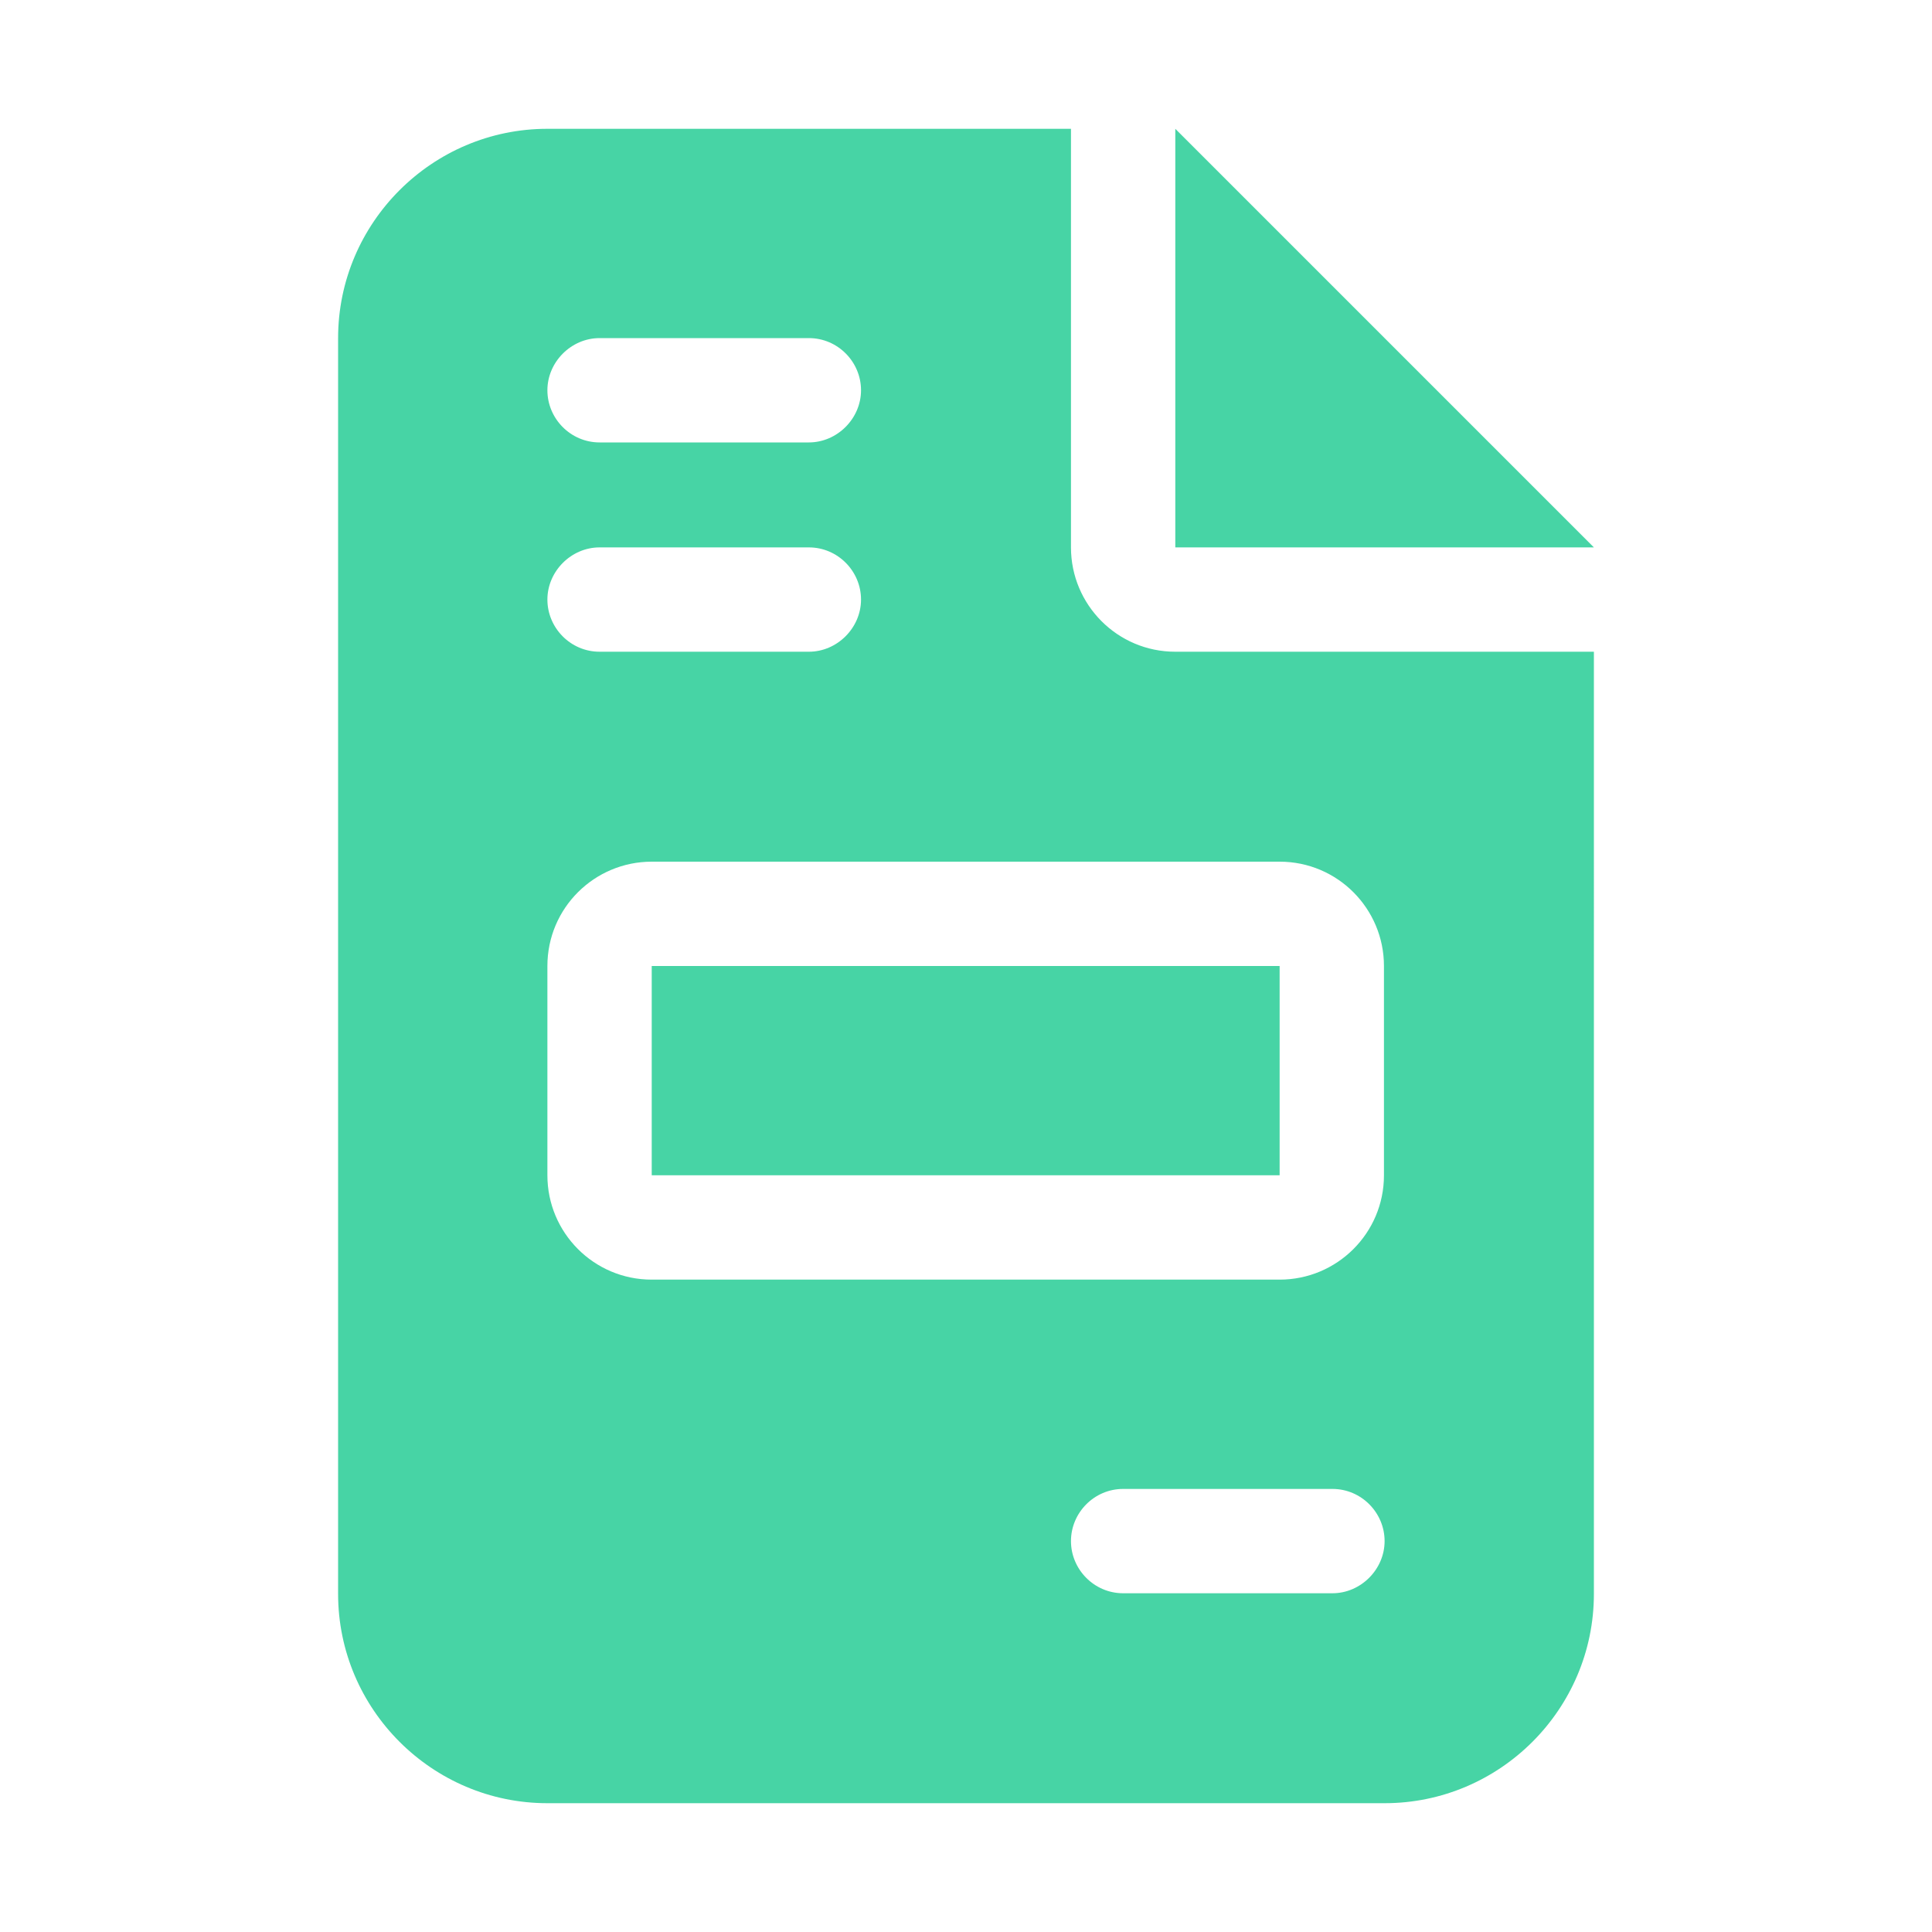 <?xml version="1.0" encoding="utf-8"?>
<!-- Generator: Adobe Illustrator 27.4.1, SVG Export Plug-In . SVG Version: 6.00 Build 0)  -->
<svg version="1.1" id="Ebene_1" xmlns="http://www.w3.org/2000/svg" xmlns:xlink="http://www.w3.org/1999/xlink" x="0px" y="0px"
	 viewBox="0 0 30 30" style="enable-background:new 0 0 30 30;" xml:space="preserve">
<style type="text/css">
	.st0{fill:#47D4A5;}
	.st1{display:none;fill:#14BDFF;}
	.st2{display:none;fill:#FA6900;}
	.st3{display:none;fill:#F0F076;}
	.st4{display:none;fill:#577A38;}
	.st5{display:none;fill:#3AACB7;}
	.st6{display:none;fill:#F44336;}
	.st7{display:none;fill:#556270;}
	.st8{display:none;fill:#477EE8;}
	.st9{display:none;fill:#47D4A5;}
</style>
<path class="st0" d="M8.5,2C6.71,2,5.25,3.46,5.25,5.25v19.5C5.25,26.54,6.71,28,8.5,28h13c1.79,0,3.25-1.46,3.25-3.25V10.12h-6.5
	c-0.9,0-1.62-0.73-1.62-1.62V2H8.5z M18.25,2v6.5h6.5L18.25,2z M9.31,5.25h3.25c0.45,0,0.81,0.37,0.81,0.81s-0.37,0.81-0.81,0.81
	H9.31c-0.45,0-0.81-0.37-0.81-0.81S8.87,5.25,9.31,5.25z M9.31,8.5h3.25c0.45,0,0.81,0.37,0.81,0.81s-0.37,0.81-0.81,0.81H9.31
	c-0.45,0-0.81-0.37-0.81-0.81S8.87,8.5,9.31,8.5z M10.12,13.38h9.75c0.9,0,1.62,0.73,1.62,1.62v3.25c0,0.9-0.73,1.62-1.62,1.62
	h-9.75c-0.9,0-1.62-0.73-1.62-1.62V15C8.5,14.1,9.23,13.38,10.12,13.38z M10.12,15v3.25h9.75V15H10.12z M17.44,23.12h3.25
	c0.45,0,0.81,0.37,0.81,0.81s-0.37,0.81-0.81,0.81h-3.25c-0.45,0-0.81-0.37-0.81-0.81S16.99,23.12,17.44,23.12z"/>
<path class="st1" d="M15,5.55c-0.34,0-0.68,0.06-1,0.17L2.17,9.99c-0.4,0.15-0.67,0.53-0.67,0.95s0.27,0.81,0.67,0.95l2.44,0.88
	c-0.69,1.09-1.08,2.38-1.08,3.73v1.19c0,1.2-0.46,2.43-0.94,3.41C2.31,21.66,2,22.2,1.64,22.69c-0.13,0.18-0.17,0.42-0.1,0.63
	c0.08,0.22,0.25,0.38,0.47,0.43l2.7,0.67c0.18,0.05,0.37,0.01,0.52-0.08c0.16-0.1,0.27-0.26,0.3-0.44c0.36-1.81,0.18-3.43-0.09-4.59
	c-0.13-0.6-0.32-1.21-0.57-1.77v-1.04c0-1.27,0.43-2.48,1.18-3.44c0.54-0.65,1.25-1.18,2.08-1.51l6.62-2.6
	C15.1,8.83,15.49,9,15.62,9.35s-0.03,0.74-0.38,0.87l-6.62,2.6c-0.52,0.21-0.98,0.52-1.36,0.91L14,16.16c0.32,0.11,0.66,0.17,1,0.17
	s0.68-0.06,1-0.17l11.84-4.26c0.4-0.14,0.67-0.53,0.67-0.95s-0.27-0.81-0.67-0.95L16,5.72C15.68,5.61,15.34,5.55,15,5.55z
	 M6.9,21.41c0,1.49,3.63,3.04,8.1,3.04s8.1-1.55,8.1-3.04l-0.65-6.13l-6,2.17c-0.47,0.17-0.96,0.25-1.46,0.25
	c-0.49,0-0.99-0.08-1.46-0.25l-6-2.17L6.9,21.41z"/>
<path class="st2" d="M25.94,6.41v2.34c0,2.16-4.9,3.91-10.94,3.91S4.06,10.91,4.06,8.75V6.41C4.06,4.25,8.96,2.5,15,2.5
	S25.94,4.25,25.94,6.41z M23.26,12.98c1.02-0.36,1.95-0.83,2.68-1.4v4.98c0,2.16-4.9,3.91-10.94,3.91S4.06,18.72,4.06,16.56v-4.98
	c0.73,0.58,1.66,1.04,2.68,1.4c2.19,0.78,5.11,1.24,8.26,1.24S21.07,13.76,23.26,12.98z M4.06,19.4c0.73,0.58,1.66,1.04,2.68,1.4
	c2.19,0.78,5.11,1.24,8.26,1.24s6.07-0.45,8.26-1.24c1.02-0.36,1.95-0.83,2.68-1.4v4.19c0,2.16-4.9,3.91-10.94,3.91
	S4.06,25.75,4.06,23.59V19.4z"/>
<path class="st3" d="M5.25,5.25C5.25,3.46,6.71,2,8.5,2h8.12v6.5c0,0.9,0.73,1.62,1.62,1.62h6.5v14.62c0,1.79-1.46,3.25-3.25,3.25
	h-13c-1.79,0-3.25-1.46-3.25-3.25V5.25z M24.75,8.5h-6.5V2L24.75,8.5z"/>
<path class="st4" d="M12.3,6.9h5.4v2.7h-5.4V6.9z M11.62,4.2c-1.12,0-2.02,0.91-2.02,2.03v4.05c0,1.12,0.91,2.03,2.02,2.03h2.02
	v1.35H2.85c-0.75,0-1.35,0.6-1.35,1.35c0,0.75,0.6,1.35,1.35,1.35H6.9v1.35H4.88c-1.12,0-2.03,0.91-2.03,2.02v4.05
	c0,1.12,0.91,2.02,2.03,2.02h6.75c1.12,0,2.02-0.91,2.02-2.02v-4.05c0-1.12-0.91-2.02-2.02-2.02H9.6v-1.35h10.8v1.35h-2.02
	c-1.12,0-2.02,0.91-2.02,2.02v4.05c0,1.12,0.91,2.02,2.02,2.02h6.75c1.12,0,2.02-0.91,2.02-2.02v-4.05c0-1.12-0.91-2.02-2.02-2.02
	H23.1v-1.35h4.05c0.75,0,1.35-0.6,1.35-1.35s-0.6-1.35-1.35-1.35h-10.8V12.3h2.02c1.12,0,2.02-0.91,2.02-2.03V6.22
	c0-1.12-0.91-2.03-2.02-2.03H11.62z M5.55,23.1v-2.7h5.4v2.7H5.55z M19.05,20.4h5.4v2.7h-5.4V20.4z"/>
<path class="st5" d="M4.5,6c-1.65,0-3,1.35-3,3v12c0,1.65,1.35,3,3,3h21c1.65,0,3-1.35,3-3V9c0-1.65-1.35-3-3-3H4.5z M7.5,21h-3v-3
	C6.15,18,7.5,19.35,7.5,21z M4.5,12V9h3C7.5,10.65,6.15,12,4.5,12z M22.5,21c0-1.65,1.35-3,3-3v3H22.5z M25.5,12c-1.65,0-3-1.35-3-3
	h3V12z M15,10.5c2.49,0,4.5,2.01,4.5,4.5s-2.01,4.5-4.5,4.5s-4.5-2.01-4.5-4.5S12.51,10.5,15,10.5z"/>
<path class="st6" d="M24.75,5.25C24.75,3.46,23.29,2,21.5,2h-13C6.71,2,5.25,3.46,5.25,5.25v19.5C5.25,26.54,6.71,28,8.5,28h13
	c1.79,0,3.25-1.46,3.25-3.25V5.25z M11.75,11.75c0-1.79,1.46-3.25,3.25-3.25s3.25,1.46,3.25,3.25S16.79,15,15,15
	S11.75,13.54,11.75,11.75z M9.31,20.11c0-1.92,1.56-3.48,3.48-3.48h4.41c1.92,0,3.48,1.56,3.48,3.48c0,0.77-0.62,1.39-1.39,1.39
	h-8.6C9.94,21.5,9.31,20.88,9.31,20.11z"/>
<path class="st7" d="M1.5,5.21c0-0.56,0.45-1.01,1.01-1.01h24.97c0.56,0,1.01,0.45,1.01,1.01s-0.45,1.01-1.01,1.01H2.51
	C1.95,6.22,1.5,5.77,1.5,5.21z M1.5,24.79c0-0.56,0.45-1.01,1.01-1.01h24.97c0.56,0,1.01,0.45,1.01,1.01c0,0.56-0.45,1.01-1.01,1.01
	H2.51C1.95,25.8,1.5,25.35,1.5,24.79z M5.01,10.95c0-1.49,1.21-2.7,2.7-2.7s2.7,1.21,2.7,2.7s-1.21,2.7-2.7,2.7
	S5.01,12.44,5.01,10.95z M2.85,17.7c0-1.49,1.21-2.7,2.7-2.7H9.6c0.51,0,1,0.14,1.41,0.4c-1.57,0.64-2.77,1.99-3.2,3.65H4.2
	C3.45,19.05,2.85,18.45,2.85,17.7z M22.32,19.05c-0.43-1.69-1.67-3.06-3.28-3.69c0.4-0.23,0.86-0.36,1.35-0.36h4.05
	c1.49,0,2.7,1.21,2.7,2.7c0,0.75-0.6,1.35-1.35,1.35H22.32z M18,16.45c1.35,0.31,2.45,1.3,2.91,2.6c0.15,0.42,0.23,0.88,0.23,1.35
	c0,0.75-0.6,1.35-1.35,1.35h-9.45c-0.75,0-1.35-0.6-1.35-1.35c0-0.47,0.08-0.93,0.23-1.35c0.44-1.25,1.49-2.23,2.79-2.57
	c0.33-0.09,0.68-0.13,1.03-0.13h4.05C17.41,16.35,17.72,16.38,18,16.45L18,16.45z M19.86,10.95c0-1.49,1.21-2.7,2.7-2.7
	s2.7,1.21,2.7,2.7s-1.21,2.7-2.7,2.7S19.86,12.44,19.86,10.95z M15.07,8.25c1.86,0,3.38,1.51,3.38,3.38S16.93,15,15.07,15
	s-3.38-1.51-3.38-3.38S13.2,8.25,15.07,8.25z"/>
<path class="st8" d="M15,3c6.63,0,12,5.37,12,12s-5.37,12-12,12S3,21.63,3,15S8.37,3,15,3z M13.88,8.62V15
	c0,0.38,0.19,0.73,0.5,0.94l4.5,3c0.52,0.35,1.21,0.21,1.56-0.31c0.35-0.52,0.21-1.21-0.31-1.56l-4-2.66V8.62
	C16.12,8,15.62,7.5,15,7.5S13.88,8,13.88,8.62z"/>
<path class="st9" d="M8.5,2C6.71,2,5.25,3.46,5.25,5.25v19.5C5.25,26.54,6.71,28,8.5,28h13c1.79,0,3.25-1.46,3.25-3.25V10.12h-6.5
	c-0.9,0-1.62-0.73-1.62-1.62V2H8.5z M18.25,2v6.5h6.5L18.25,2z M9.31,5.25h3.25c0.45,0,0.81,0.37,0.81,0.81s-0.37,0.81-0.81,0.81
	H9.31c-0.45,0-0.81-0.37-0.81-0.81S8.87,5.25,9.31,5.25z M9.31,8.5h3.25c0.45,0,0.81,0.37,0.81,0.81s-0.37,0.81-0.81,0.81H9.31
	c-0.45,0-0.81-0.37-0.81-0.81S8.87,8.5,9.31,8.5z M10.12,13.38h9.75c0.9,0,1.62,0.73,1.62,1.62v3.25c0,0.9-0.73,1.62-1.62,1.62
	h-9.75c-0.9,0-1.62-0.73-1.62-1.62V15C8.5,14.1,9.23,13.38,10.12,13.38z M10.12,15v3.25h9.75V15H10.12z M17.44,23.12h3.25
	c0.45,0,0.81,0.37,0.81,0.81s-0.37,0.81-0.81,0.81h-3.25c-0.45,0-0.81-0.37-0.81-0.81S16.99,23.12,17.44,23.12z"/>
</svg>
